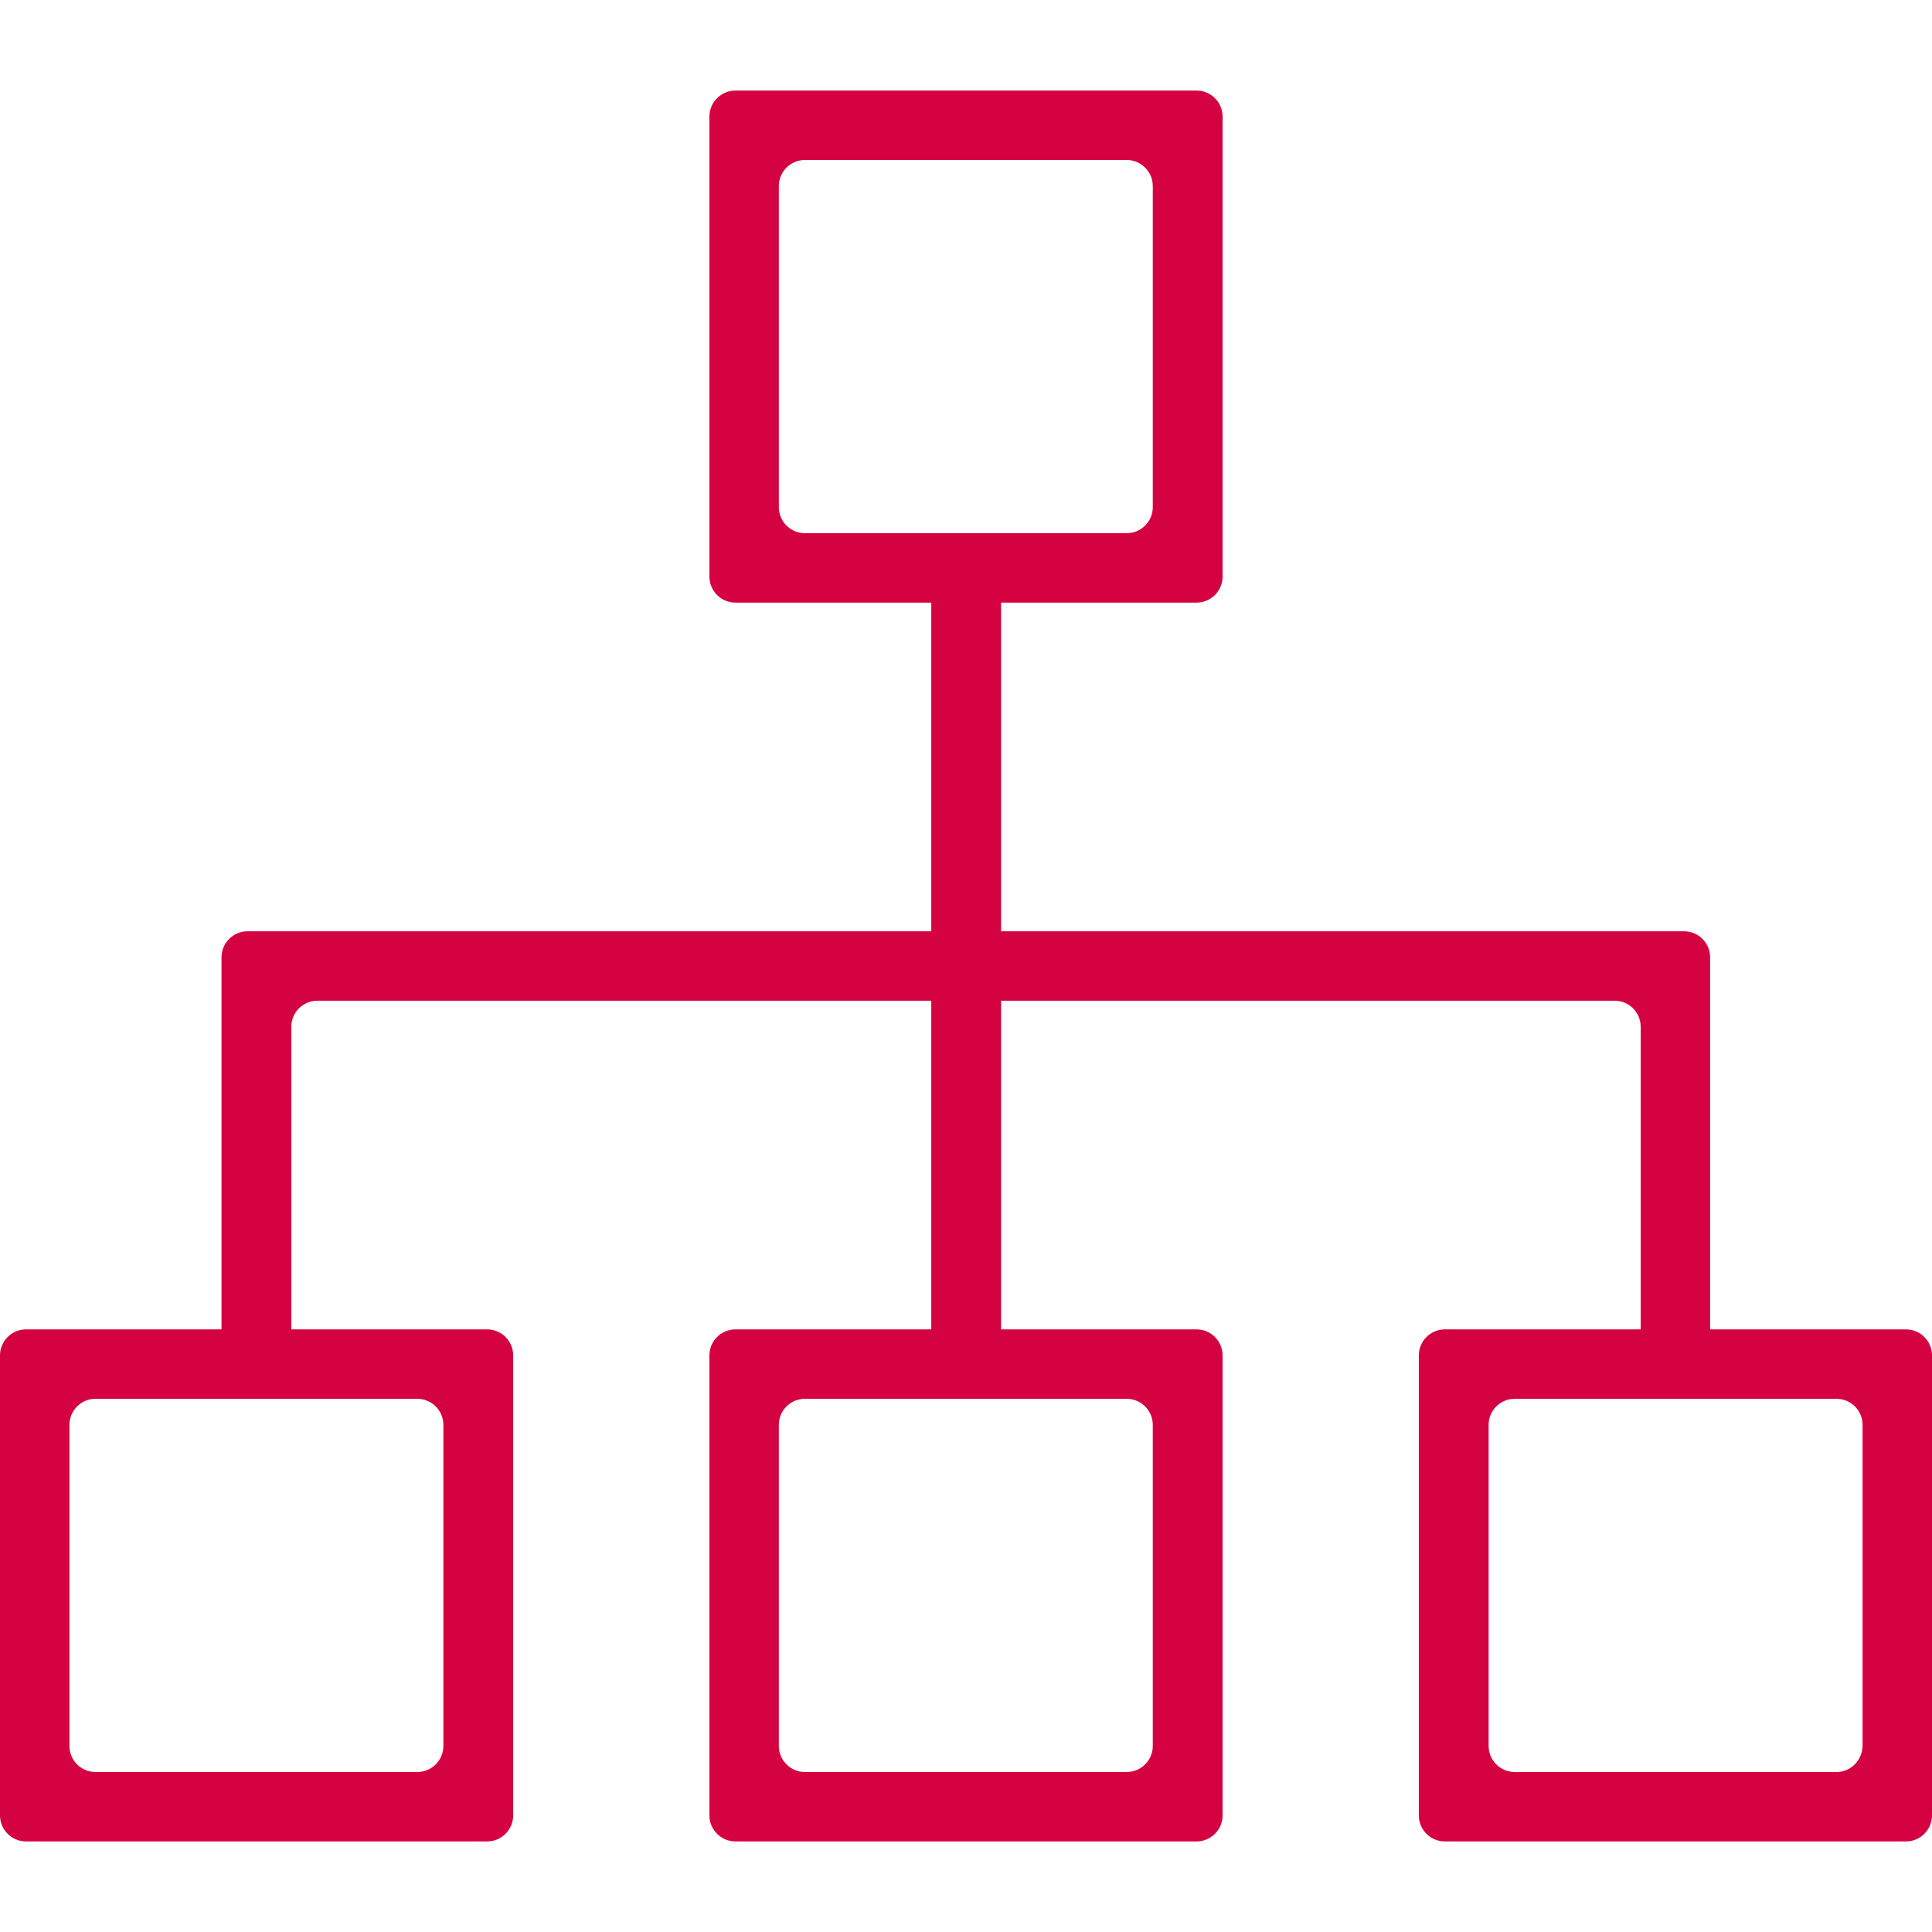 <?xml version="1.0" encoding="utf-8"?>
<!-- Generator: Adobe Illustrator 23.0.0, SVG Export Plug-In . SVG Version: 6.00 Build 0)  -->
<svg version="1.1" id="Layer_1" xmlns="http://www.w3.org/2000/svg" xmlns:xlink="https://www.w3.org/1999/xlink" x="0px" y="0px"
	 width="512px" height="512px" viewBox="0 0 512 512" style="enable-background:new 0 0 512 512;" xml:space="preserve">
<style type="text/css">
	.st0{fill:#d50241;}
</style>
<g>
	<path class="st0" d="M188,30.9v121.9c0,3.8,3.1,6.9,6.9,6.9h122.2c3.8,0,6.9-3.1,6.9-6.9V30.9c0-3.8-3.1-6.9-6.9-6.9H194.9
		C191.1,24,188,27.1,188,30.9z M298.6,141.3h-85.3c-3.8,0-6.9-3.1-6.9-6.9V49.3c0-3.8,3.1-6.9,6.9-6.9h85.3c3.8,0,6.9,3.1,6.9,6.9
		v85.1C305.5,138.2,302.4,141.3,298.6,141.3z"/>
	<path class="st0" d="M0,359.2v121.9c0,3.8,3.1,6.9,6.9,6.9h122.2c3.8,0,6.9-3.1,6.9-6.9V359.2c0-3.8-3.1-6.9-6.9-6.9H6.9
		C3.1,352.3,0,355.4,0,359.2z M110.6,469.6H25.3c-3.8,0-6.9-3.1-6.9-6.9v-85.1c0-3.8,3.1-6.9,6.9-6.9h85.3c3.8,0,6.9,3.1,6.9,6.9
		v85.1C117.5,466.5,114.4,469.6,110.6,469.6z"/>
	<path class="st0" d="M376,359.2v121.9c0,3.8,3.1,6.9,6.9,6.9h122.2c3.8,0,6.9-3.1,6.9-6.9V359.2c0-3.8-3.1-6.9-6.9-6.9H382.9
		C379.1,352.3,376,355.4,376,359.2z M486.7,469.6h-85.3c-3.8,0-6.9-3.1-6.9-6.9v-85.1c0-3.8,3.1-6.9,6.9-6.9h85.3
		c3.8,0,6.9,3.1,6.9,6.9v85.1C493.5,466.5,490.5,469.6,486.7,469.6z"/>
	<path class="st0" d="M188,359.2v121.9c0,3.8,3.1,6.9,6.9,6.9h122.2c3.8,0,6.9-3.1,6.9-6.9V359.2c0-3.8-3.1-6.9-6.9-6.9H194.9
		C191.1,352.3,188,355.4,188,359.2z M298.6,469.6h-85.3c-3.8,0-6.9-3.1-6.9-6.9v-85.1c0-3.8,3.1-6.9,6.9-6.9h85.3
		c3.8,0,6.9,3.1,6.9,6.9v85.1C305.5,466.5,302.4,469.6,298.6,469.6z"/>
	<rect x="246.8" y="153" class="st0" width="18.5" height="206"/>
	<path class="st0" d="M453.2,359V253.7c0-3.8-3.1-6.9-6.9-6.9H65.6c-3.8,0-6.9,3.1-6.9,6.9V359h18.5v-86.9c0-3.8,3.1-6.9,6.9-6.9
		h343.8c3.8,0,6.9,3.1,6.9,6.9V359H453.2z"/>
</g>
</svg>

